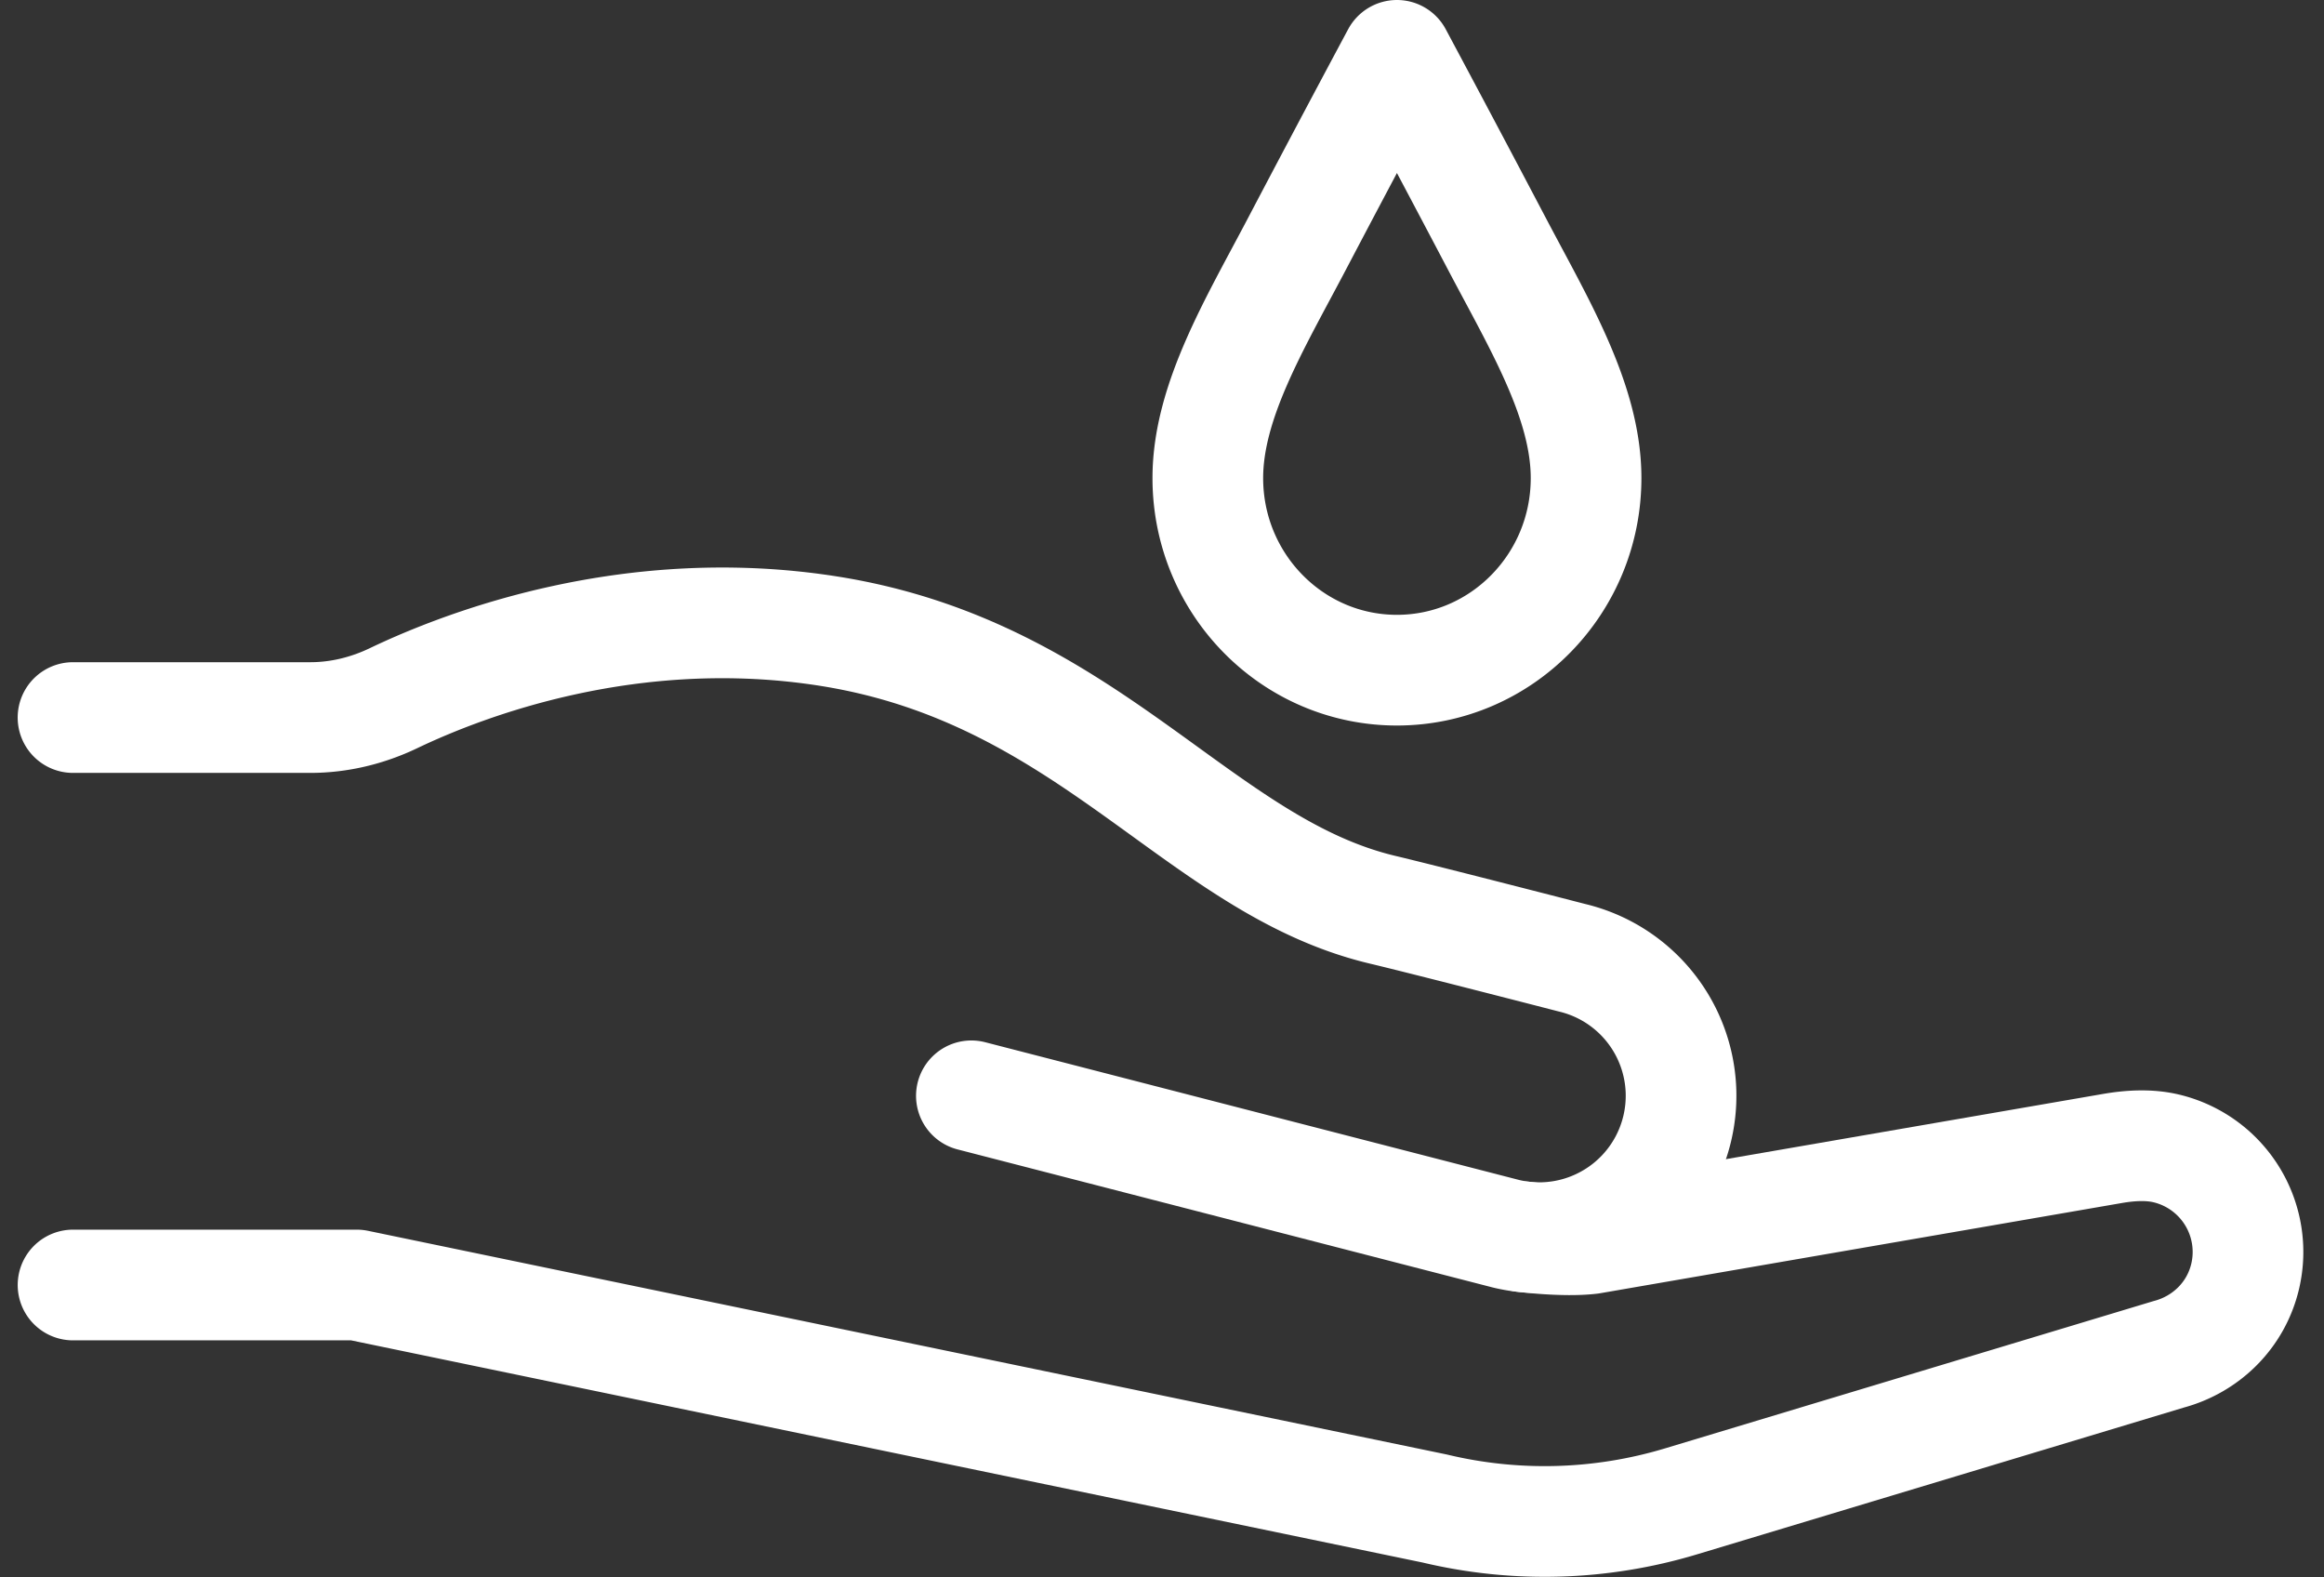 <svg xmlns="http://www.w3.org/2000/svg" width="84" height="57" viewBox="0 0 84 57"><rect x="0" y="0" width="84" height="57" fill="#333333" stroke="none"/><g><g><g><g><path fill="none" stroke="#fff" stroke-linecap="round" stroke-linejoin="round" stroke-miterlimit="50" stroke-width="4" d="M50.492 24.217c3.775 0 6.836-3.109 6.836-6.942 0-2.777-1.709-5.583-3.204-8.429A1119.624 1119.624 0 0 0 50.492 2v0s-1.689 3.148-3.632 6.846c-1.495 2.846-3.204 5.652-3.204 8.43 0 3.832 3.06 6.941 6.836 6.941z"/></g><g><path fill="none" stroke="#fff" stroke-linecap="round" stroke-linejoin="round" stroke-miterlimit="50" stroke-width="4" d="M2.64 46.434v0h10.254v0l38.964 8.077a17.08 17.08 0 0 0 8.9-.258l17.632-5.315c1.321-.352 2.418-1.383 2.758-2.806a3.847 3.847 0 0 0-2.847-4.633c-.646-.154-1.335-.103-1.943.001l-18.862 3.261c-.97.116-2.417-.068-2.417-.068v0"/></g><g><path fill="none" stroke="#fff" stroke-linecap="round" stroke-linejoin="round" stroke-miterlimit="50" stroke-width="4" d="M35.11 39.598v0l19.333 4.986a5.127 5.127 0 1 0 2.382-9.974s-5.205-1.344-6.868-1.74c-6.648-1.59-10.574-8.56-19.973-10.058-7.144-1.136-13.185 1.186-15.76 2.417-.94.45-1.963.7-3.005.7h-8.58v0"/></g></g></g></g></svg>